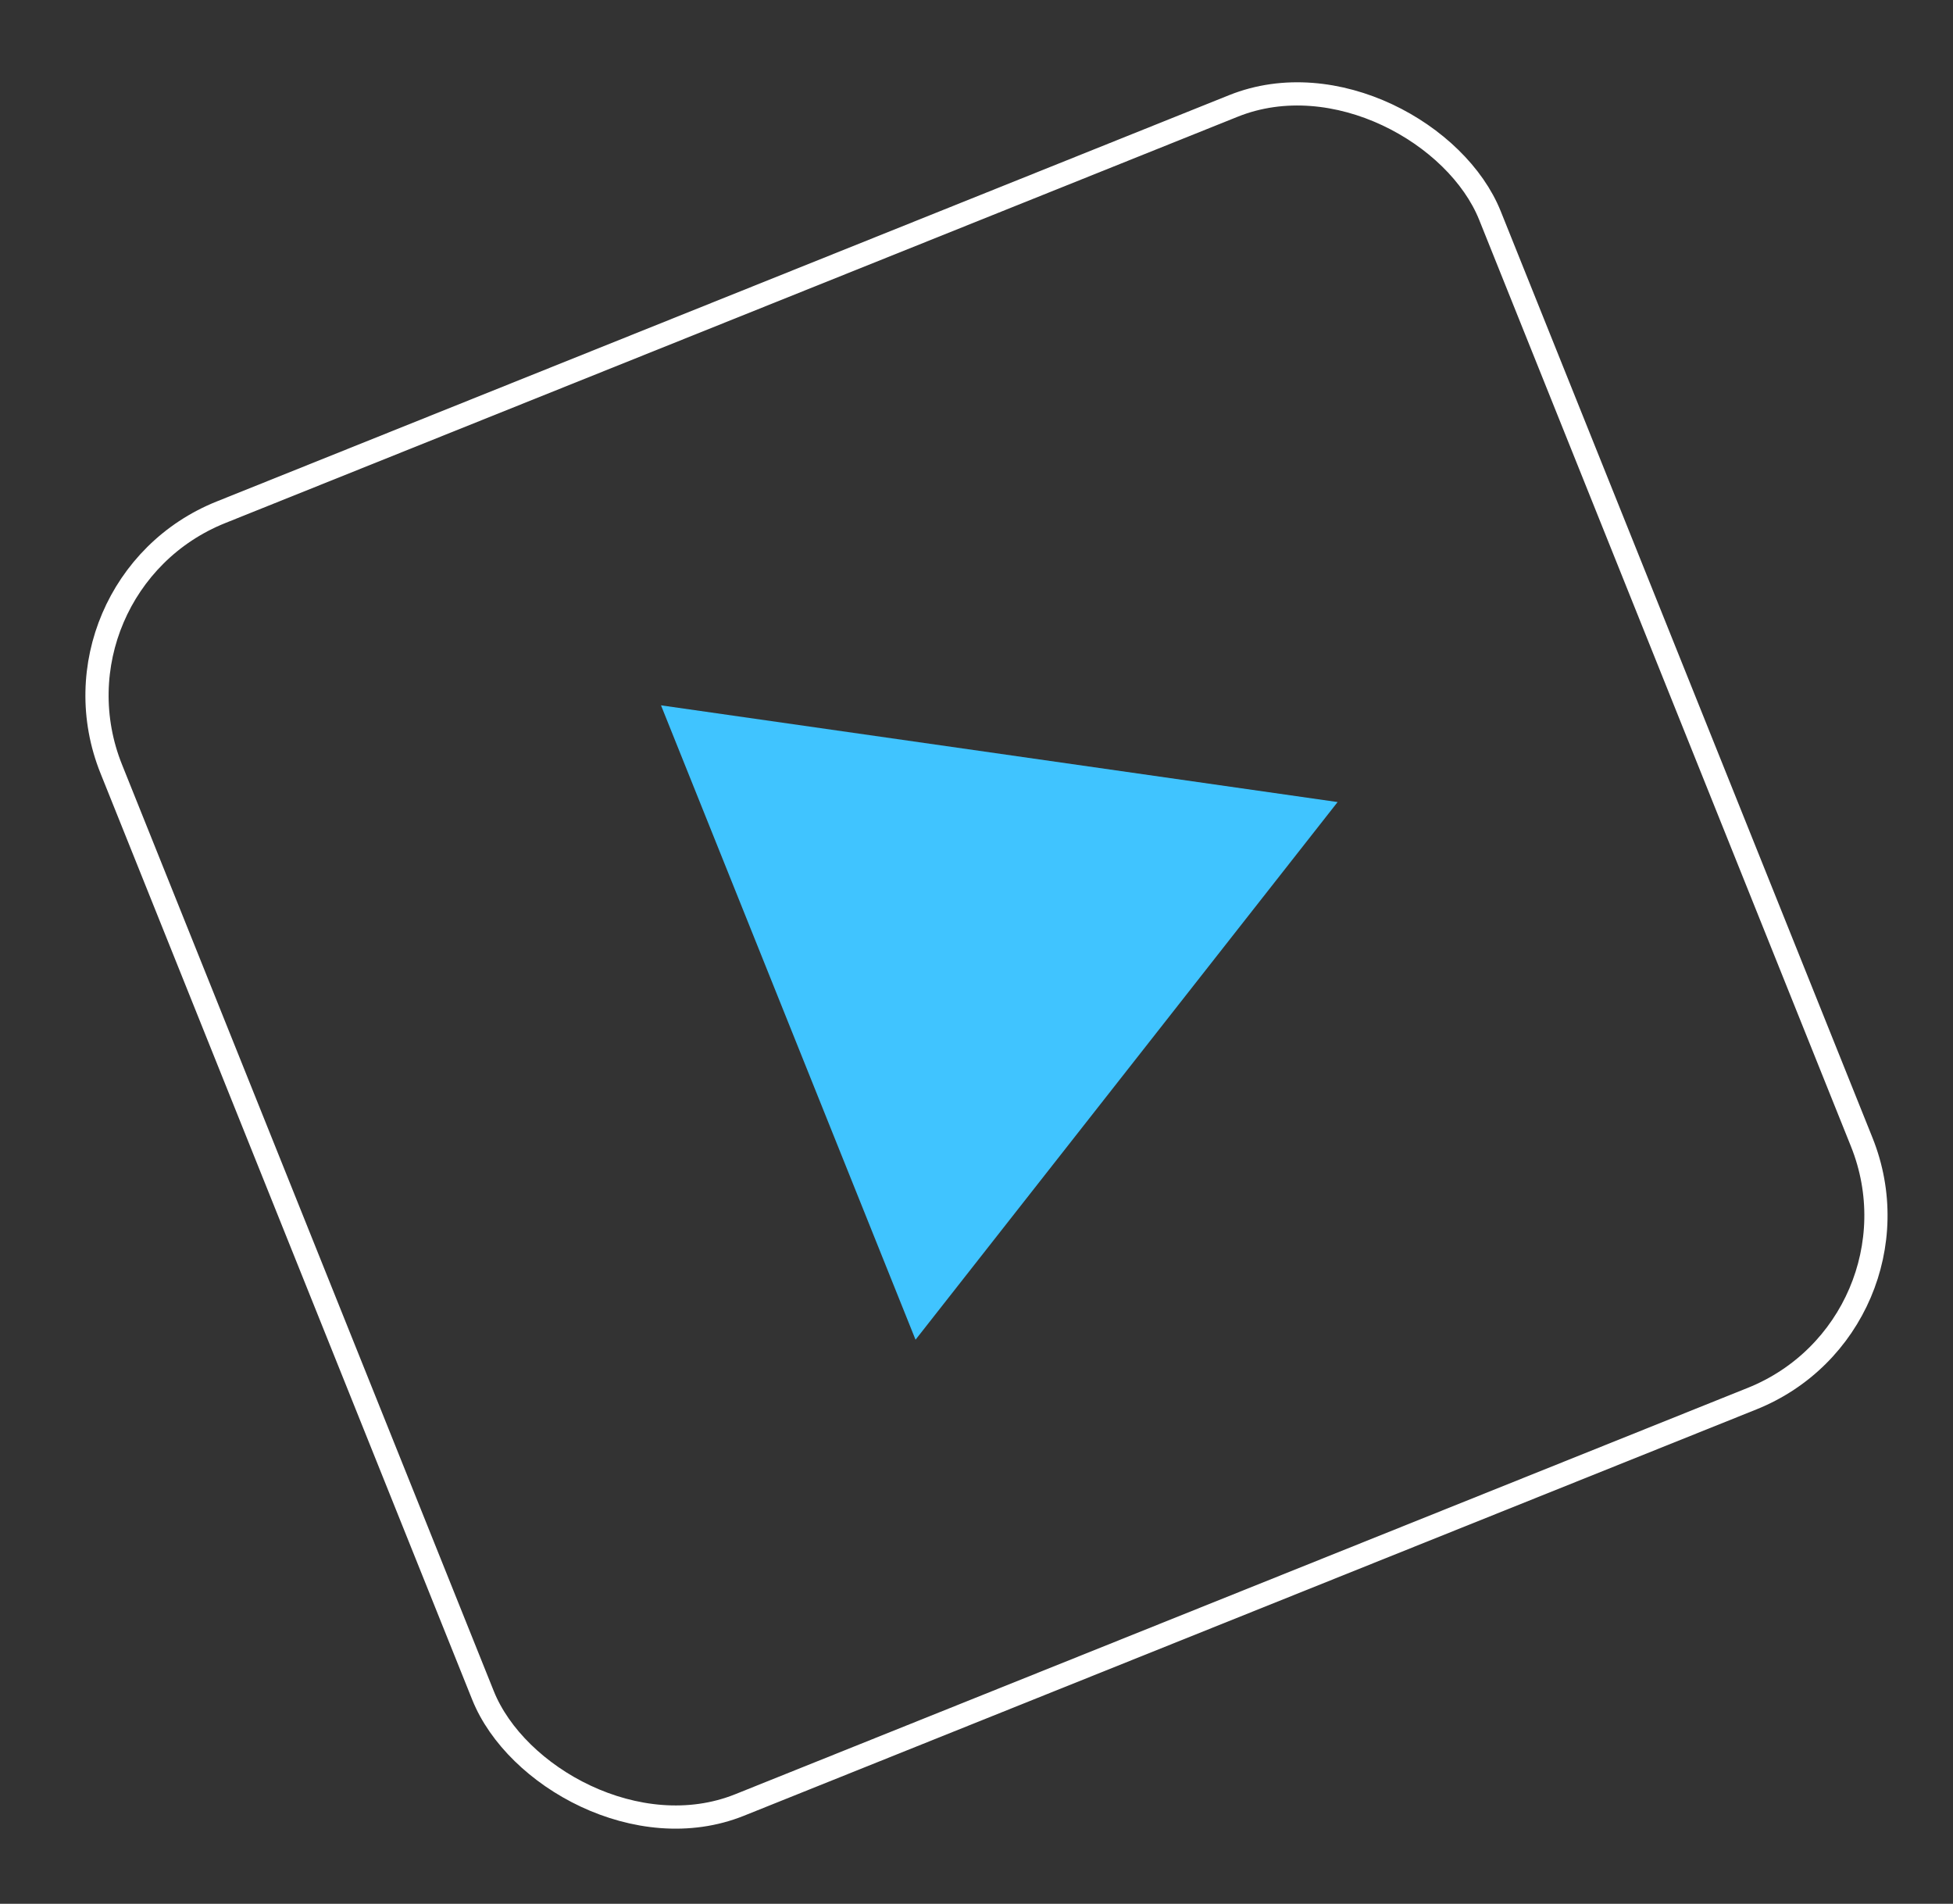 <svg width="79" height="77" viewBox="0 0 79 77" fill="none" xmlns="http://www.w3.org/2000/svg">
<rect x="0" y="0" width="79" height="77" fill="#333333" stroke="none"/>
<path d="M54.107 32.44L37.034 54.186L26.738 28.528L54.107 32.44Z" fill="#40C4FF"/>
<rect x="1.528" y="23.693" width="60.093" height="56.337" rx="7.981" transform="rotate(-21.865 1.528 23.693)" stroke="white" stroke-width="0.939"/>
</svg>
